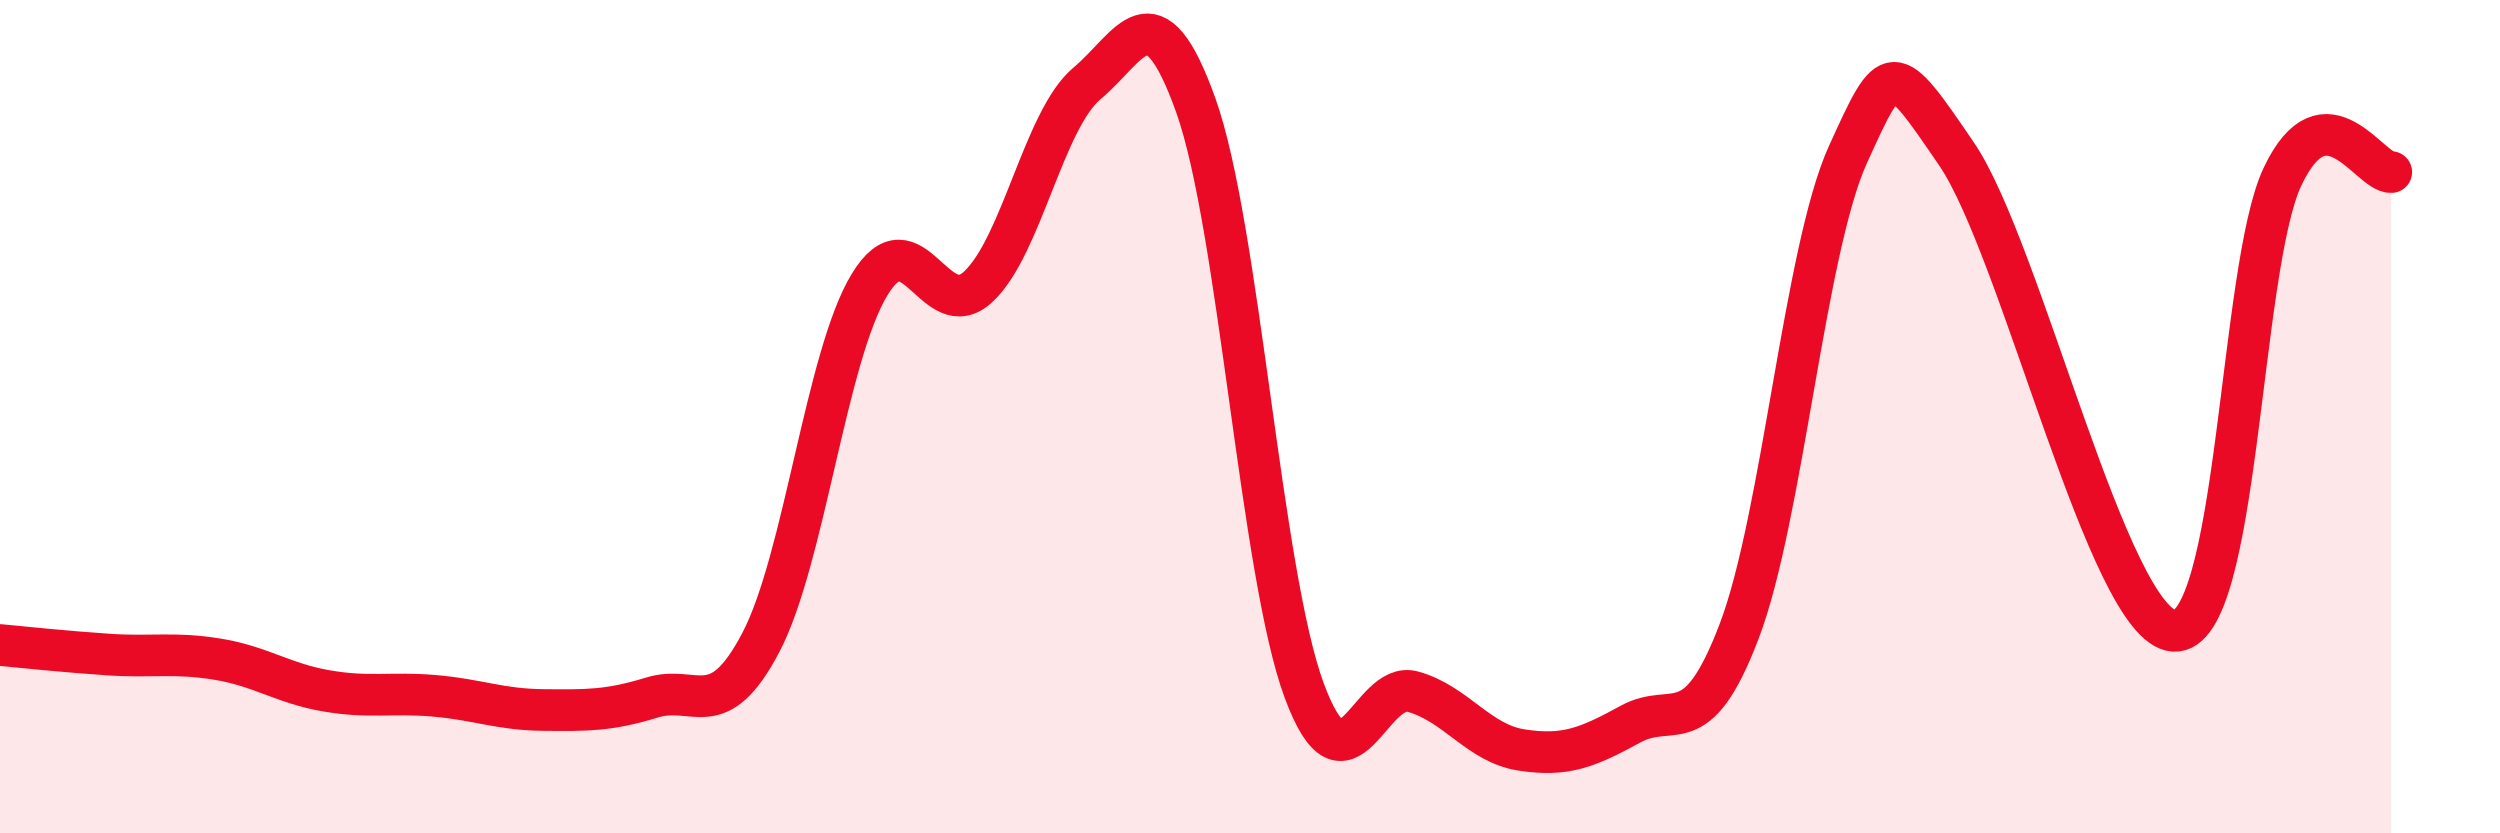 
    <svg width="60" height="20" viewBox="0 0 60 20" xmlns="http://www.w3.org/2000/svg">
      <path
        d="M 0,15.48 C 0.52,15.53 1.57,15.64 2.61,15.71 C 3.65,15.78 4.18,15.65 5.22,15.82 C 6.26,15.99 6.79,16.4 7.83,16.58 C 8.87,16.76 9.39,16.61 10.43,16.7 C 11.47,16.79 12,17.03 13.04,17.04 C 14.08,17.05 14.61,17.06 15.65,16.74 C 16.69,16.42 17.22,17.4 18.26,15.42 C 19.3,13.44 19.83,8.54 20.87,6.83 C 21.91,5.12 22.44,7.85 23.48,6.88 C 24.52,5.91 25.05,2.87 26.09,2 C 27.13,1.13 27.66,-0.38 28.7,2.53 C 29.74,5.44 30.26,13.76 31.3,16.57 C 32.34,19.38 32.87,16.31 33.91,16.6 C 34.95,16.89 35.48,17.84 36.52,18 C 37.56,18.16 38.09,17.95 39.13,17.38 C 40.17,16.81 40.7,17.88 41.74,15.15 C 42.78,12.42 43.31,6 44.35,3.71 C 45.39,1.42 45.4,1.41 46.96,3.7 C 48.52,5.99 50.61,15.03 52.17,15.14 C 53.73,15.25 53.74,6.44 54.78,4.24 C 55.82,2.04 56.87,4.15 57.39,4.13L57.39 20L0 20Z"
        fill="#EB0A25"
        opacity="0.1"
        stroke-linecap="round"
        stroke-linejoin="round"
      />
      <path
        d="M 0,15.48 C 0.52,15.53 1.57,15.64 2.61,15.71 C 3.65,15.78 4.18,15.65 5.22,15.82 C 6.26,15.99 6.79,16.4 7.83,16.58 C 8.87,16.76 9.39,16.61 10.43,16.7 C 11.47,16.79 12,17.03 13.04,17.04 C 14.08,17.05 14.61,17.06 15.65,16.74 C 16.69,16.42 17.22,17.4 18.26,15.42 C 19.3,13.44 19.83,8.54 20.87,6.83 C 21.91,5.12 22.44,7.85 23.48,6.88 C 24.52,5.91 25.05,2.87 26.09,2 C 27.13,1.13 27.66,-0.38 28.7,2.53 C 29.74,5.44 30.26,13.76 31.3,16.57 C 32.34,19.38 32.87,16.31 33.91,16.6 C 34.95,16.89 35.48,17.84 36.52,18 C 37.56,18.16 38.09,17.95 39.13,17.38 C 40.17,16.81 40.7,17.88 41.74,15.15 C 42.78,12.42 43.31,6 44.35,3.71 C 45.39,1.42 45.4,1.41 46.96,3.7 C 48.52,5.99 50.61,15.03 52.17,15.14 C 53.73,15.25 53.74,6.44 54.78,4.24 C 55.82,2.04 56.87,4.15 57.39,4.13"
        stroke="#EB0A25"
        stroke-width="1"
        fill="none"
        stroke-linecap="round"
        stroke-linejoin="round"
      />
    </svg>
  